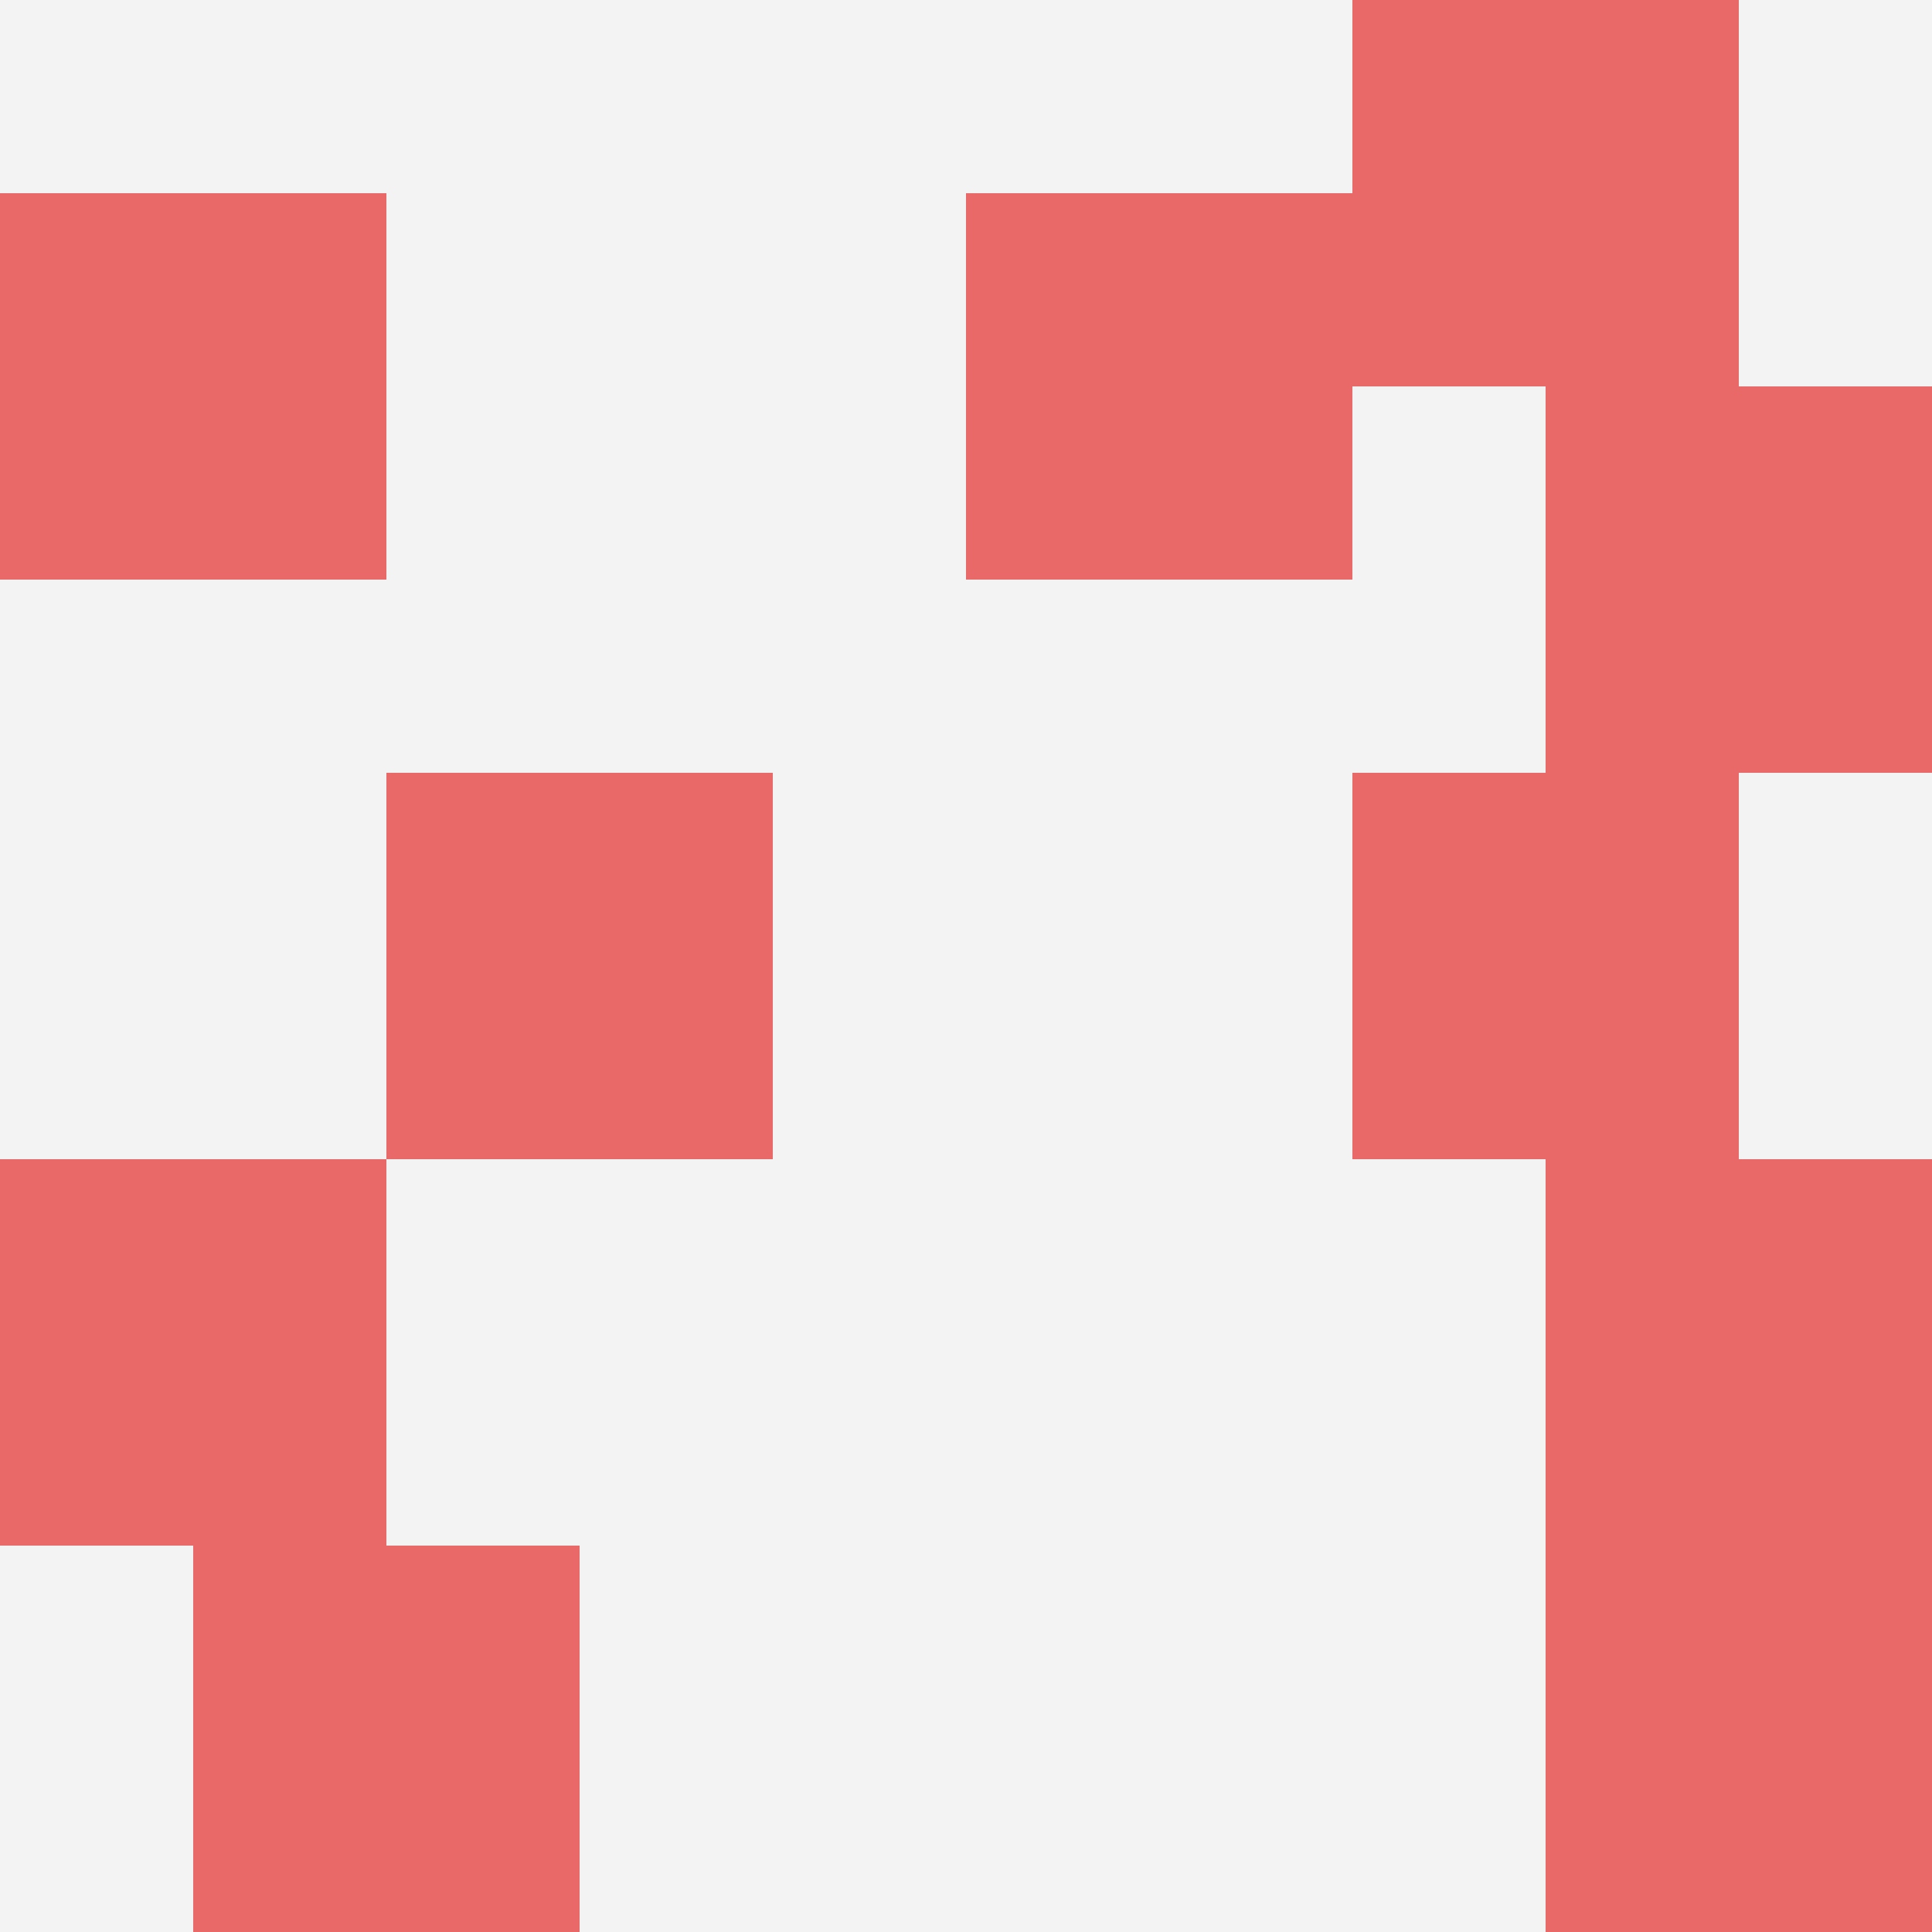 <svg id="ten-svg" xmlns="http://www.w3.org/2000/svg" preserveAspectRatio="xMinYMin meet" viewBox="0 0 10 10"> <rect x="0" y="0" width="10" height="10" fill="#F3F3F3"/><rect class="t" x="8" y="2"/><rect class="t" x="8" y="6"/><rect class="t" x="7" y="4"/><rect class="t" x="0" y="1"/><rect class="t" x="2" y="4"/><rect class="t" x="7" y="0"/><rect class="t" x="0" y="6"/><rect class="t" x="1" y="8"/><rect class="t" x="5" y="1"/><rect class="t" x="8" y="8"/><style>.t{width:2px;height:2px;fill:#E96868} #ten-svg{shape-rendering:crispedges;}</style></svg>